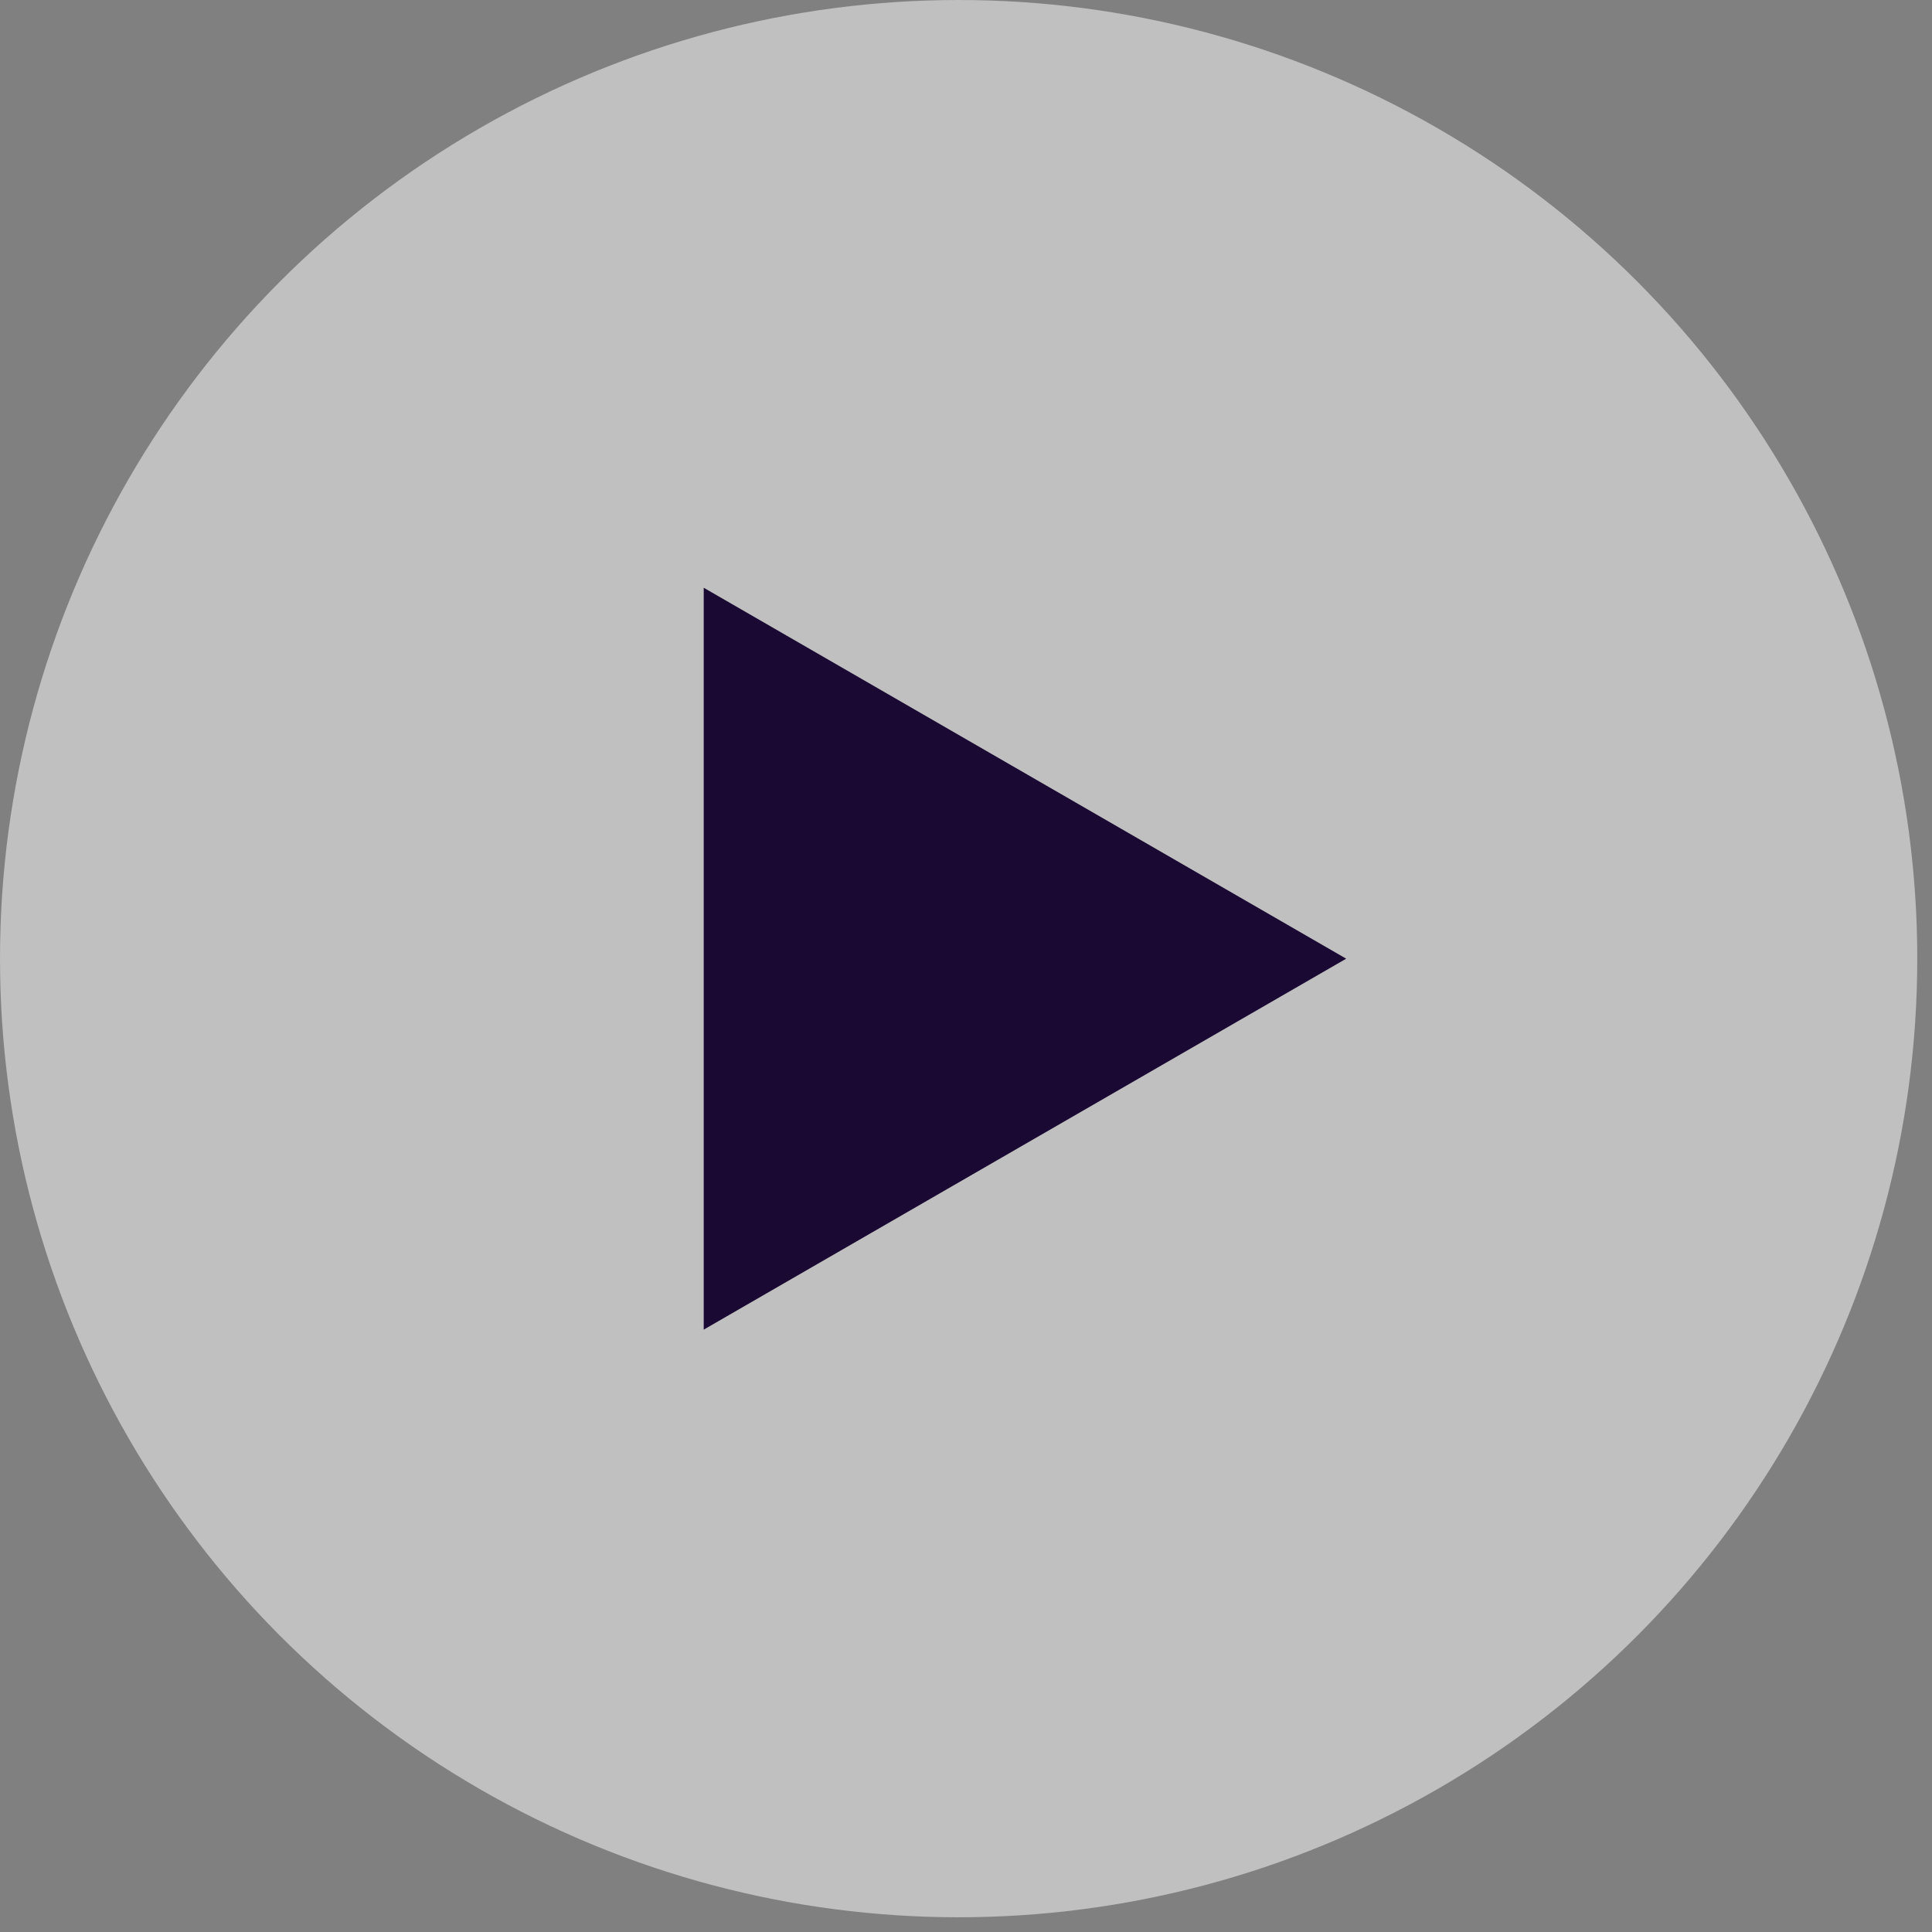 <?xml version="1.0" encoding="utf-8"?>
<svg xmlns="http://www.w3.org/2000/svg" fill="none" height="100%" overflow="visible" preserveAspectRatio="none" style="display: block;" viewBox="0 0 37 37" width="100%">
<rect x="0" y="0" width="37" height="37" fill="#808080" stroke="none"/>
<g id="Group 4">
<circle cx="18.359" cy="18.359" fill="white" fill-opacity="0.5" id="Ellipse 41" r="18.359"/>
<path d="M25.781 18.36L13.477 25.464L13.477 11.256L25.781 18.36Z" fill="#1A0933" id="Polygon 5"/>
</g>
</svg>